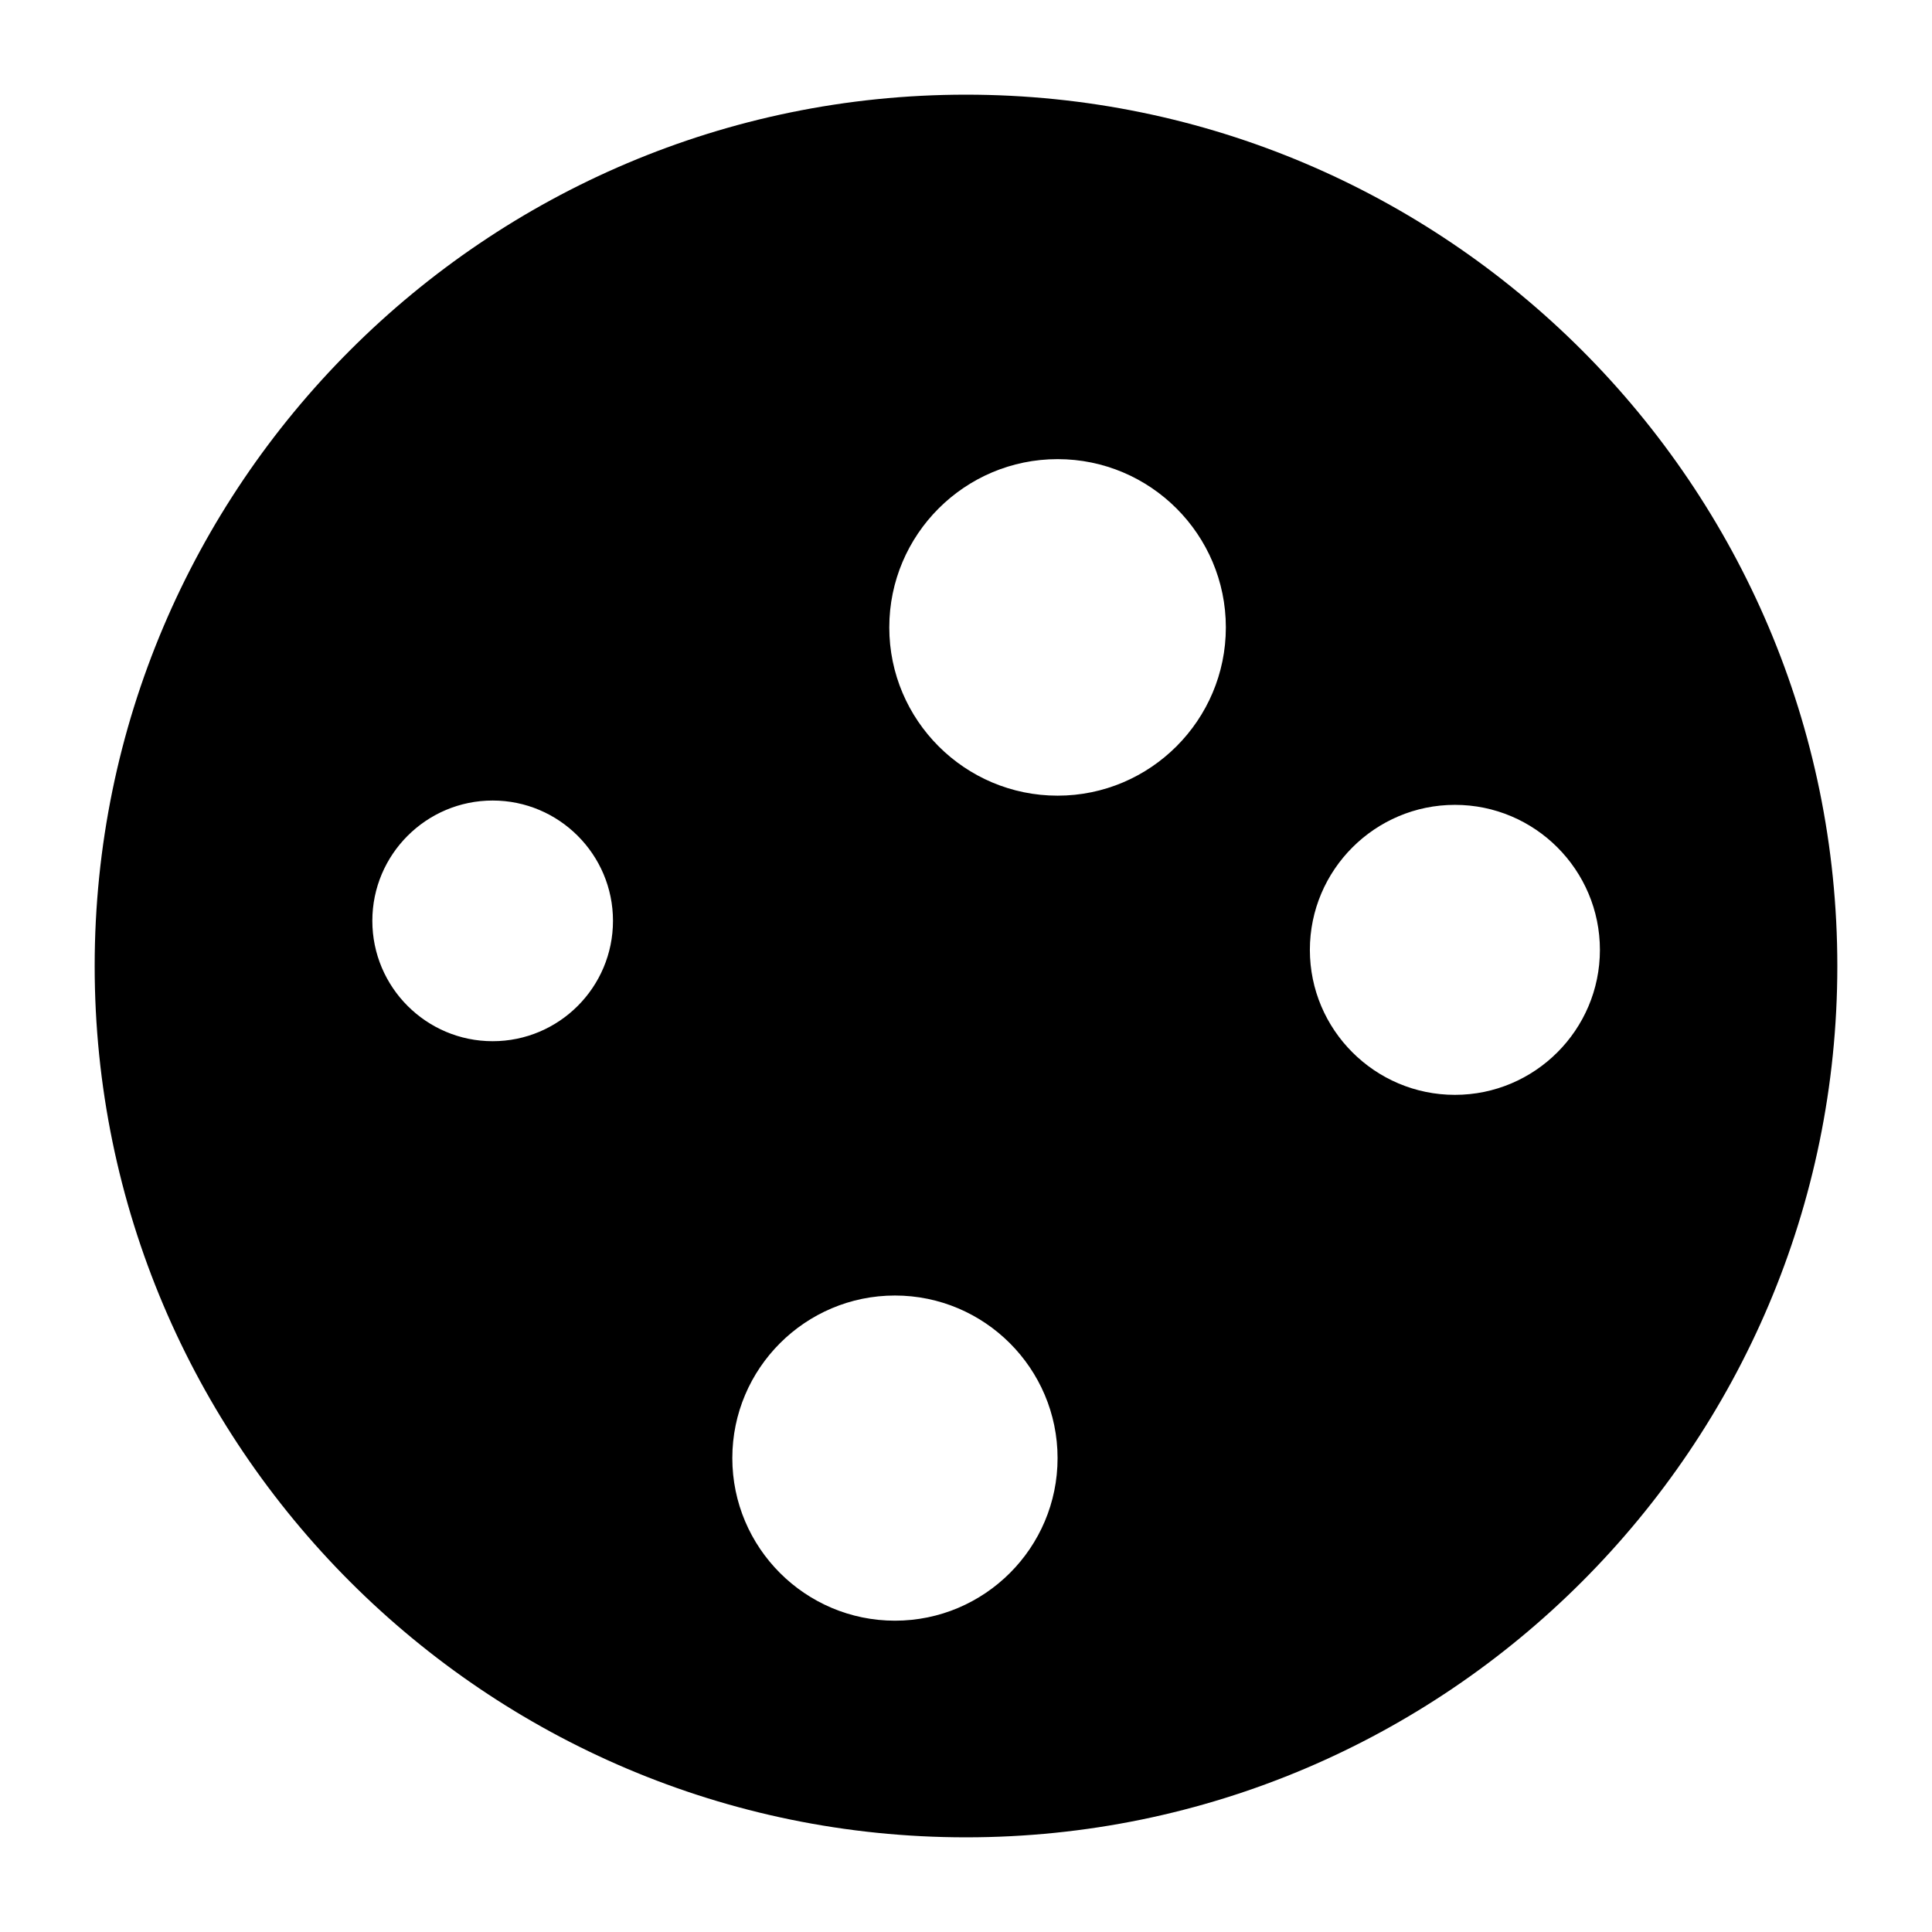 <?xml version="1.0" encoding="UTF-8"?>
<!-- Uploaded to: ICON Repo, www.iconrepo.com, Generator: ICON Repo Mixer Tools -->
<svg fill="#000000" width="800px" height="800px" version="1.1" viewBox="144 144 512 512" xmlns="http://www.w3.org/2000/svg">
 <path d="m400 169.09c-127.33 0-230.91 103.59-230.91 230.91s103.59 230.91 230.91 230.91 230.91-103.59 230.91-230.91c-0.004-127.33-103.59-230.91-230.91-230.91zm-125.44 250.84c-17.582 0-31.887-14.297-31.887-31.906 0-17.582 14.305-31.875 31.887-31.875 17.582 0 31.887 14.297 31.887 31.875 0.004 17.609-14.293 31.906-31.887 31.906zm106.61 153.57c-23.762 0-43.098-19.332-43.098-43.086s19.332-43.086 43.098-43.086c23.762 0 43.098 19.355 43.098 43.086 0.012 23.762-19.332 43.086-43.098 43.086zm43.109-218.64c-24.602 0-44.609-20.004-44.609-44.586 0-24.613 20.004-44.598 44.609-44.598 24.582 0 44.586 19.984 44.586 44.598 0 24.57-20.016 44.586-44.586 44.586zm105.29 79.289c-21.191 0-38.438-17.246-38.438-38.414 0-21.203 17.277-38.438 38.438-38.438 21.203 0 38.426 17.254 38.426 38.438 0 21.18-17.258 38.414-38.426 38.414z"/>
</svg>